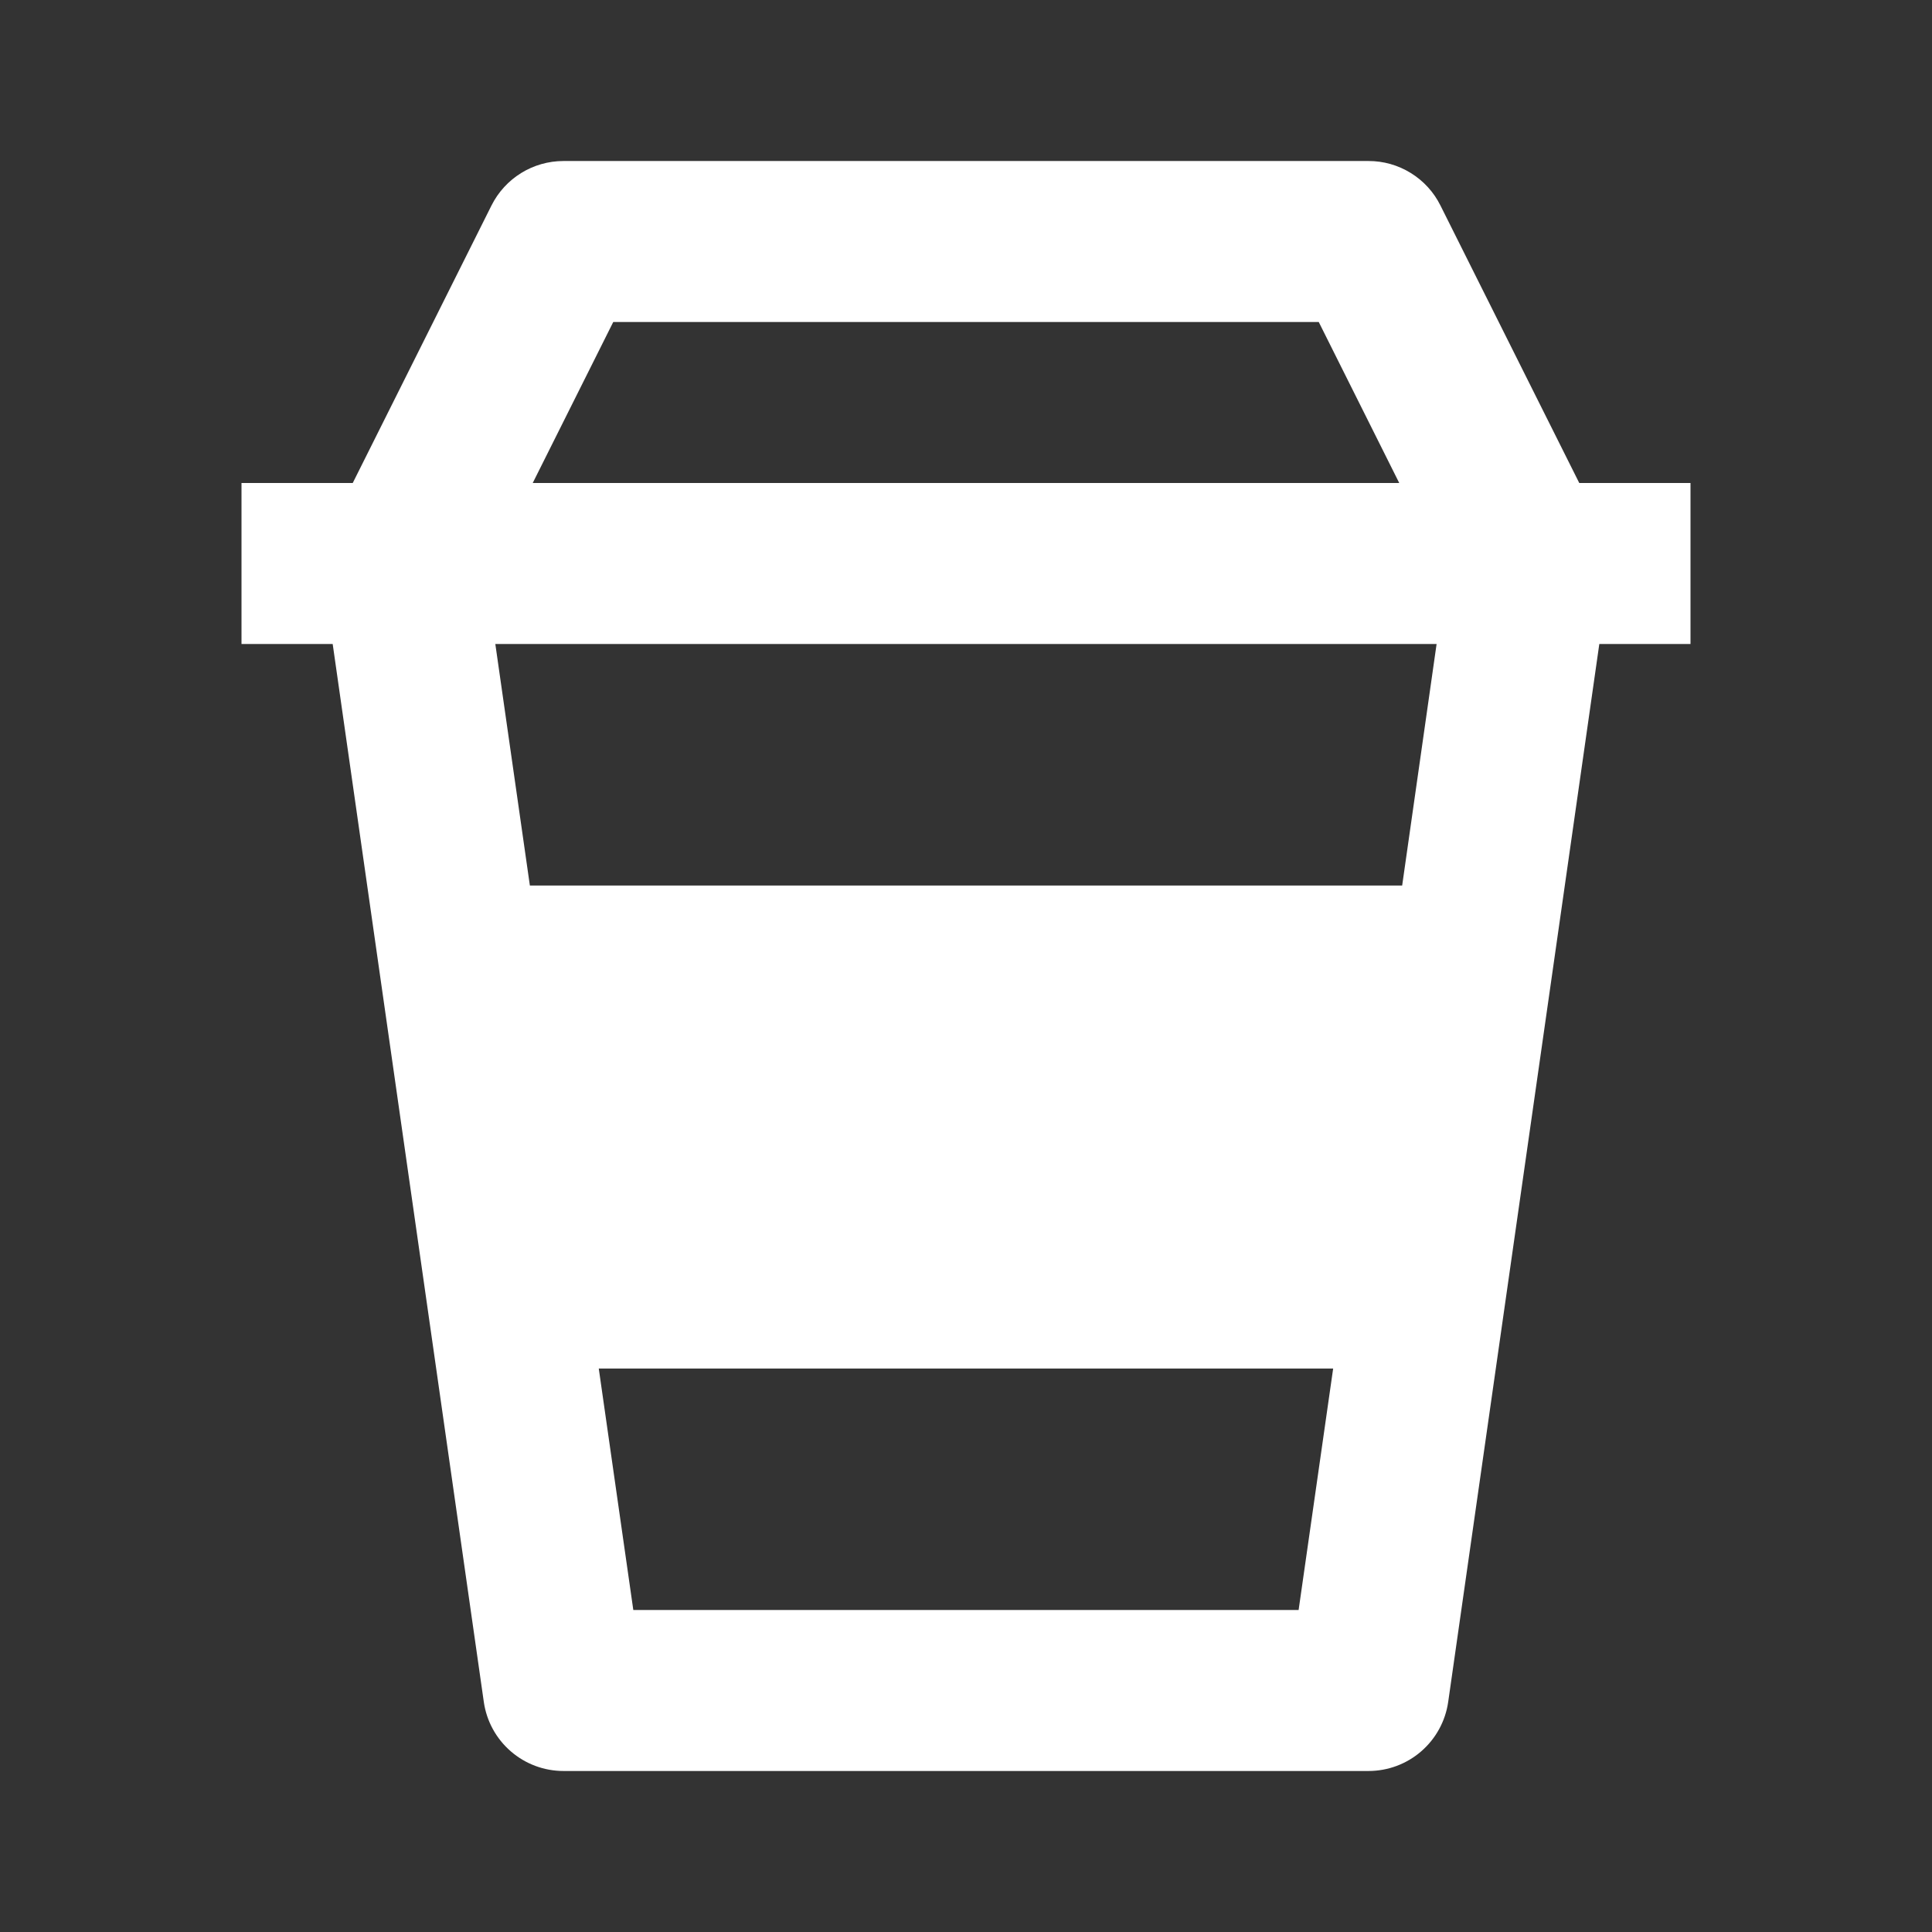 <svg width="50" height="50" viewBox="0 0 50 50" fill="none" xmlns="http://www.w3.org/2000/svg">
<rect x="0" y="0" width="50" height="50" fill="#333333" stroke="none"/>
<g id="BiCoffeeTogo">
<path id="Vector" d="M14.583 45.833H35.417C35.918 45.833 36.403 45.653 36.781 45.324C37.16 44.996 37.408 44.542 37.479 44.046L41.39 16.667H43.75V12.5H40.871L37.279 5.319C37.107 4.972 36.841 4.681 36.512 4.478C36.183 4.274 35.804 4.166 35.417 4.167H14.583C13.794 4.167 13.073 4.612 12.719 5.319L9.129 12.5H6.25V16.667H8.61L12.521 44.046C12.592 44.542 12.84 44.996 13.219 45.324C13.598 45.653 14.082 45.833 14.583 45.833ZM36.288 22.917H13.713L12.819 16.667H37.179L36.288 22.917ZM16.39 41.667L15.496 35.417H34.502L33.608 41.667H16.39ZM15.871 8.333H34.129L36.212 12.5H13.787L15.871 8.333Z" fill="white"/>
</g>
</svg>
